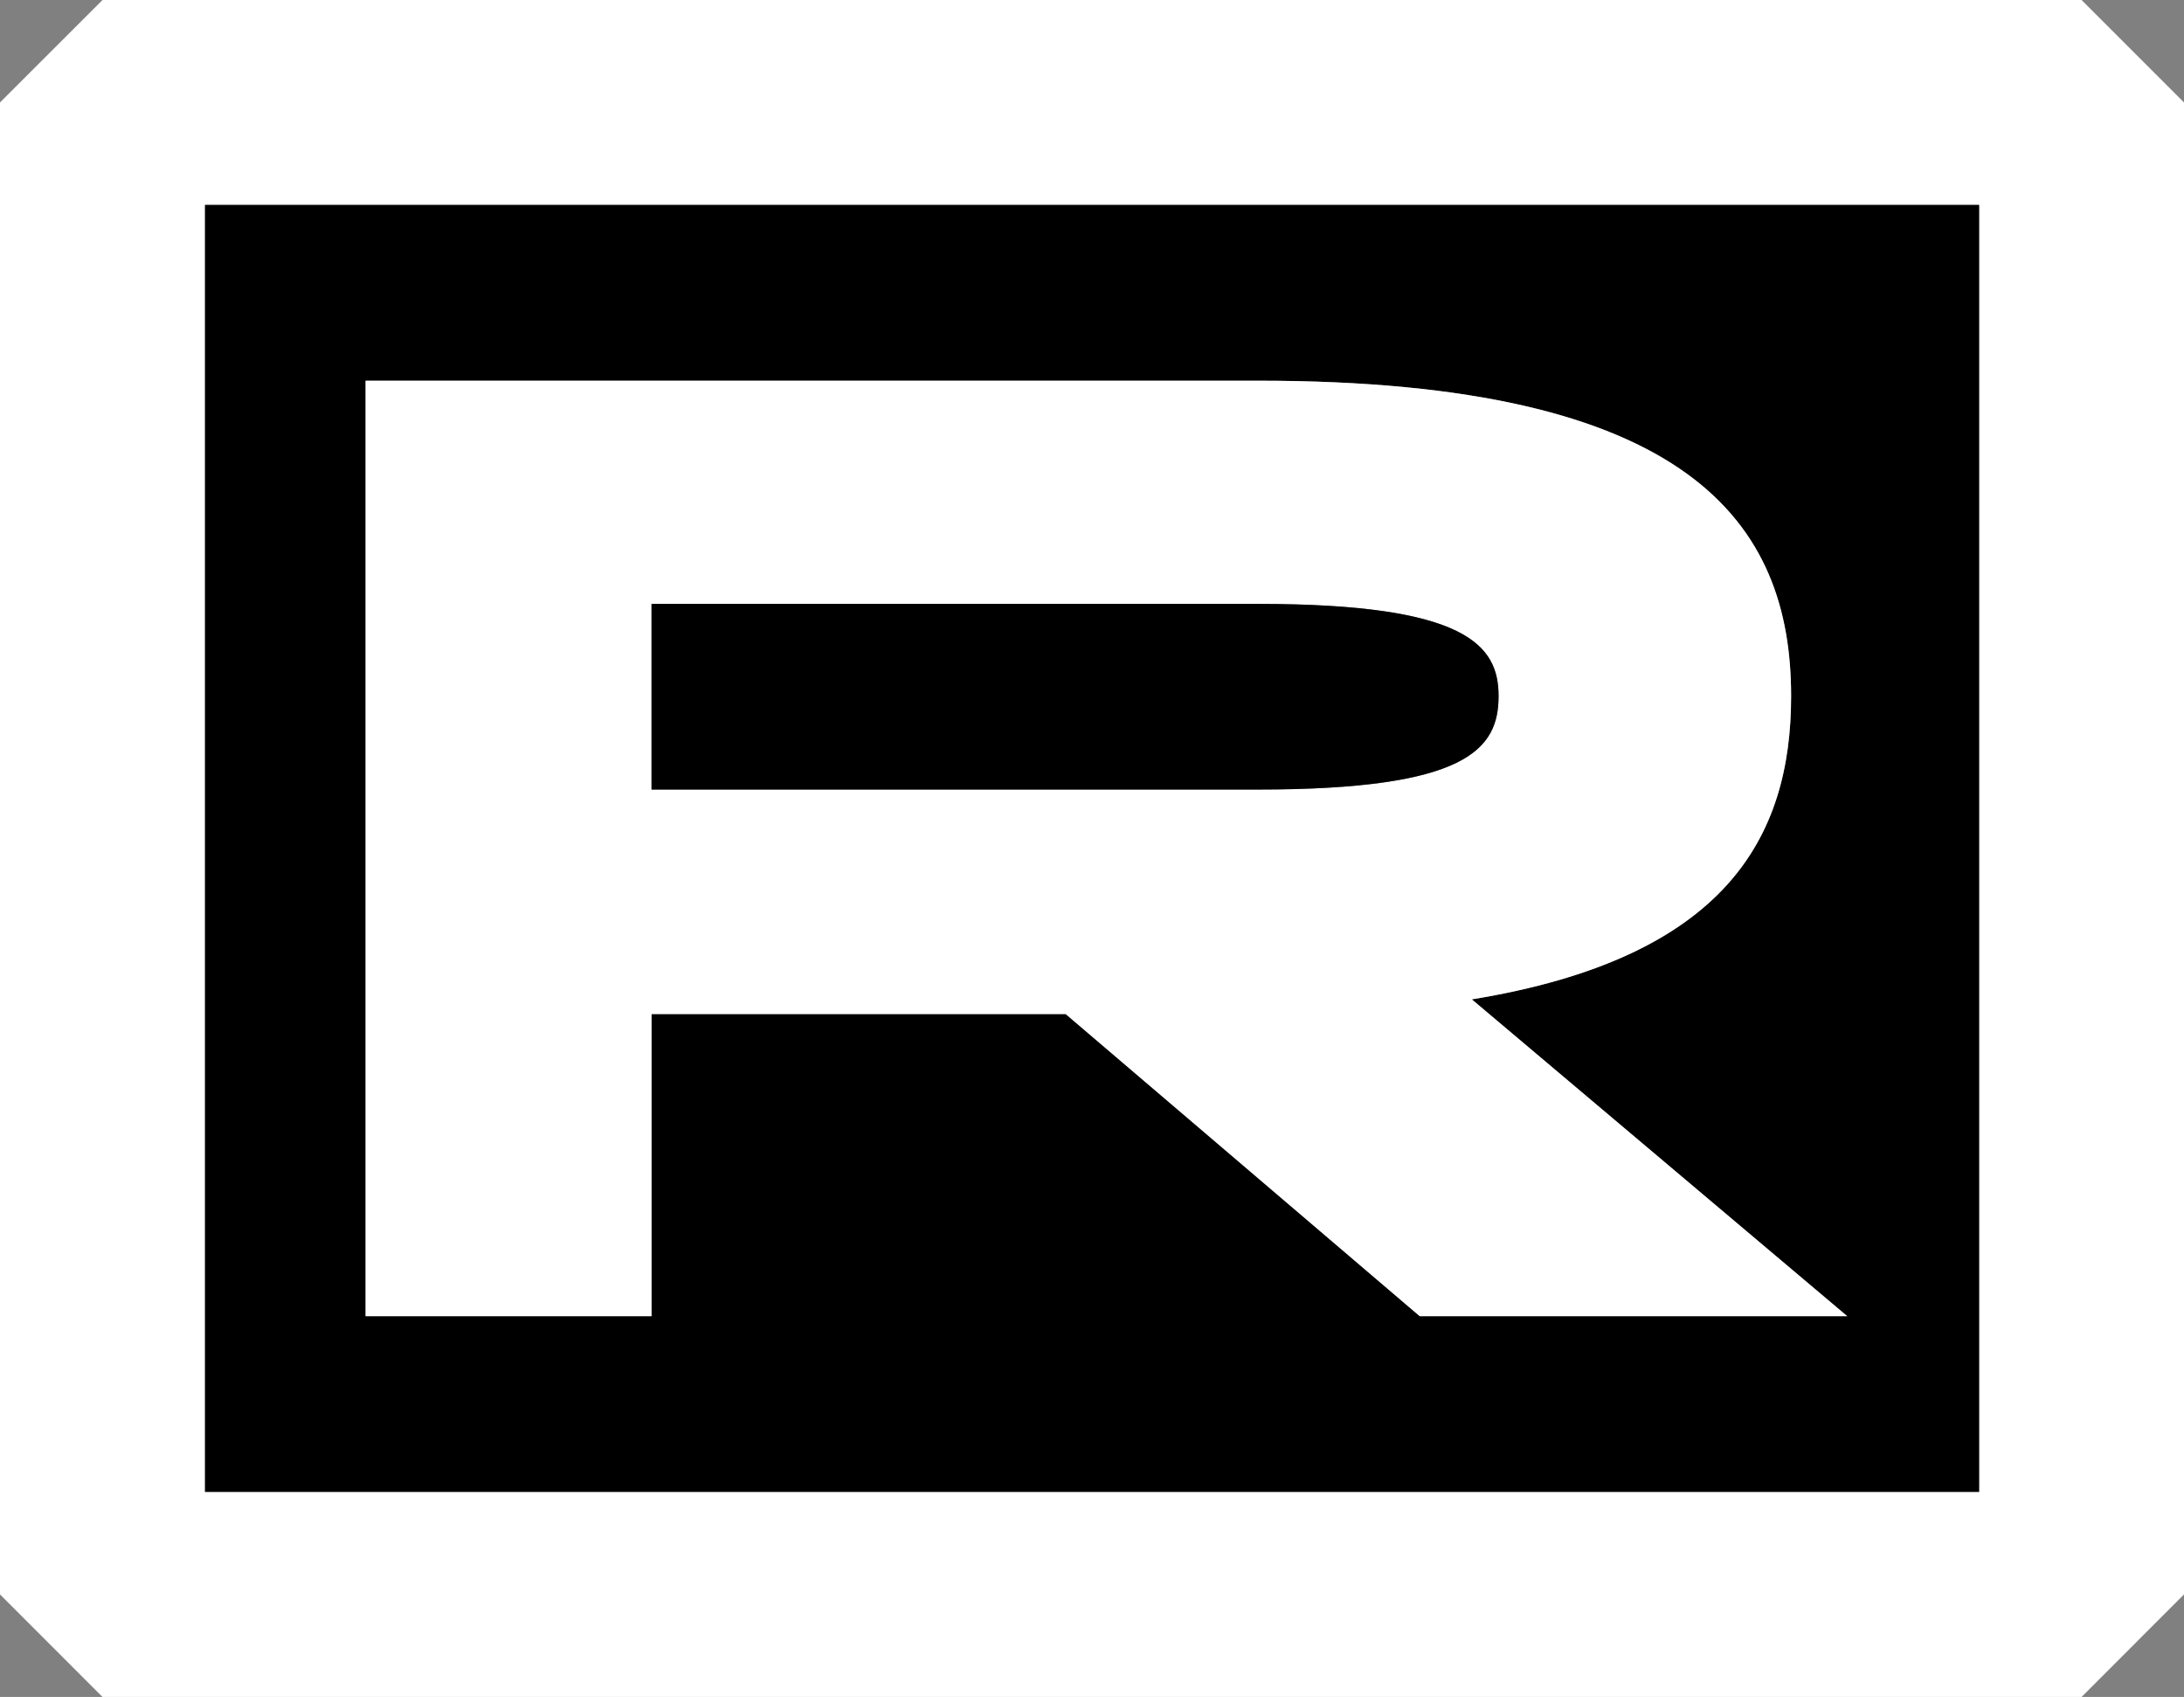 <?xml version="1.0" encoding="UTF-8"?>
<svg id="Layer_1" data-name="Layer 1" xmlns="http://www.w3.org/2000/svg" viewBox="0 0 202.4 157.22">
  <rect x="0" y="0" width="202.4" height="157.22" fill="#808080" stroke="none"/>
  <defs>
    <style>
      .cls-1 {
        fill: #fff;
      }
    </style>
  </defs>
  <path class="cls-1" d="M192.91,0H9.5L0,9.49v138.23l9.5,9.5h183.41l9.49-9.5V9.49l-9.49-9.49ZM183.41,138.22H19V18.99h164.41v119.23Z"/>
  <path d="M19,18.99v119.23h164.41V18.99H19ZM131.57,121.94l-32.81-27.99h-38.38v27.99h-26.5V35.27h82.71c40.11,0,49.4,13.25,49.4,29.22,0,13.12-6.07,24.26-29.59,28.1l34.79,29.35h-39.62Z"/>
  <path class="cls-1" d="M136.4,92.59c23.52-3.84,29.59-14.98,29.59-28.1,0-15.97-9.29-29.22-49.4-29.22H33.88v86.67h26.5v-27.99h38.38l32.81,27.99h39.62l-34.79-29.35ZM116.59,73.15h-56.21v-17.2h56.21c19.31,0,22.29,3.83,22.29,8.54,0,4.95-2.98,8.66-22.29,8.66Z"/>
  <path d="M138.88,64.49c0,4.95-2.98,8.66-22.29,8.66h-56.21v-17.2h56.21c19.31,0,22.29,3.83,22.29,8.54Z"/>
</svg>